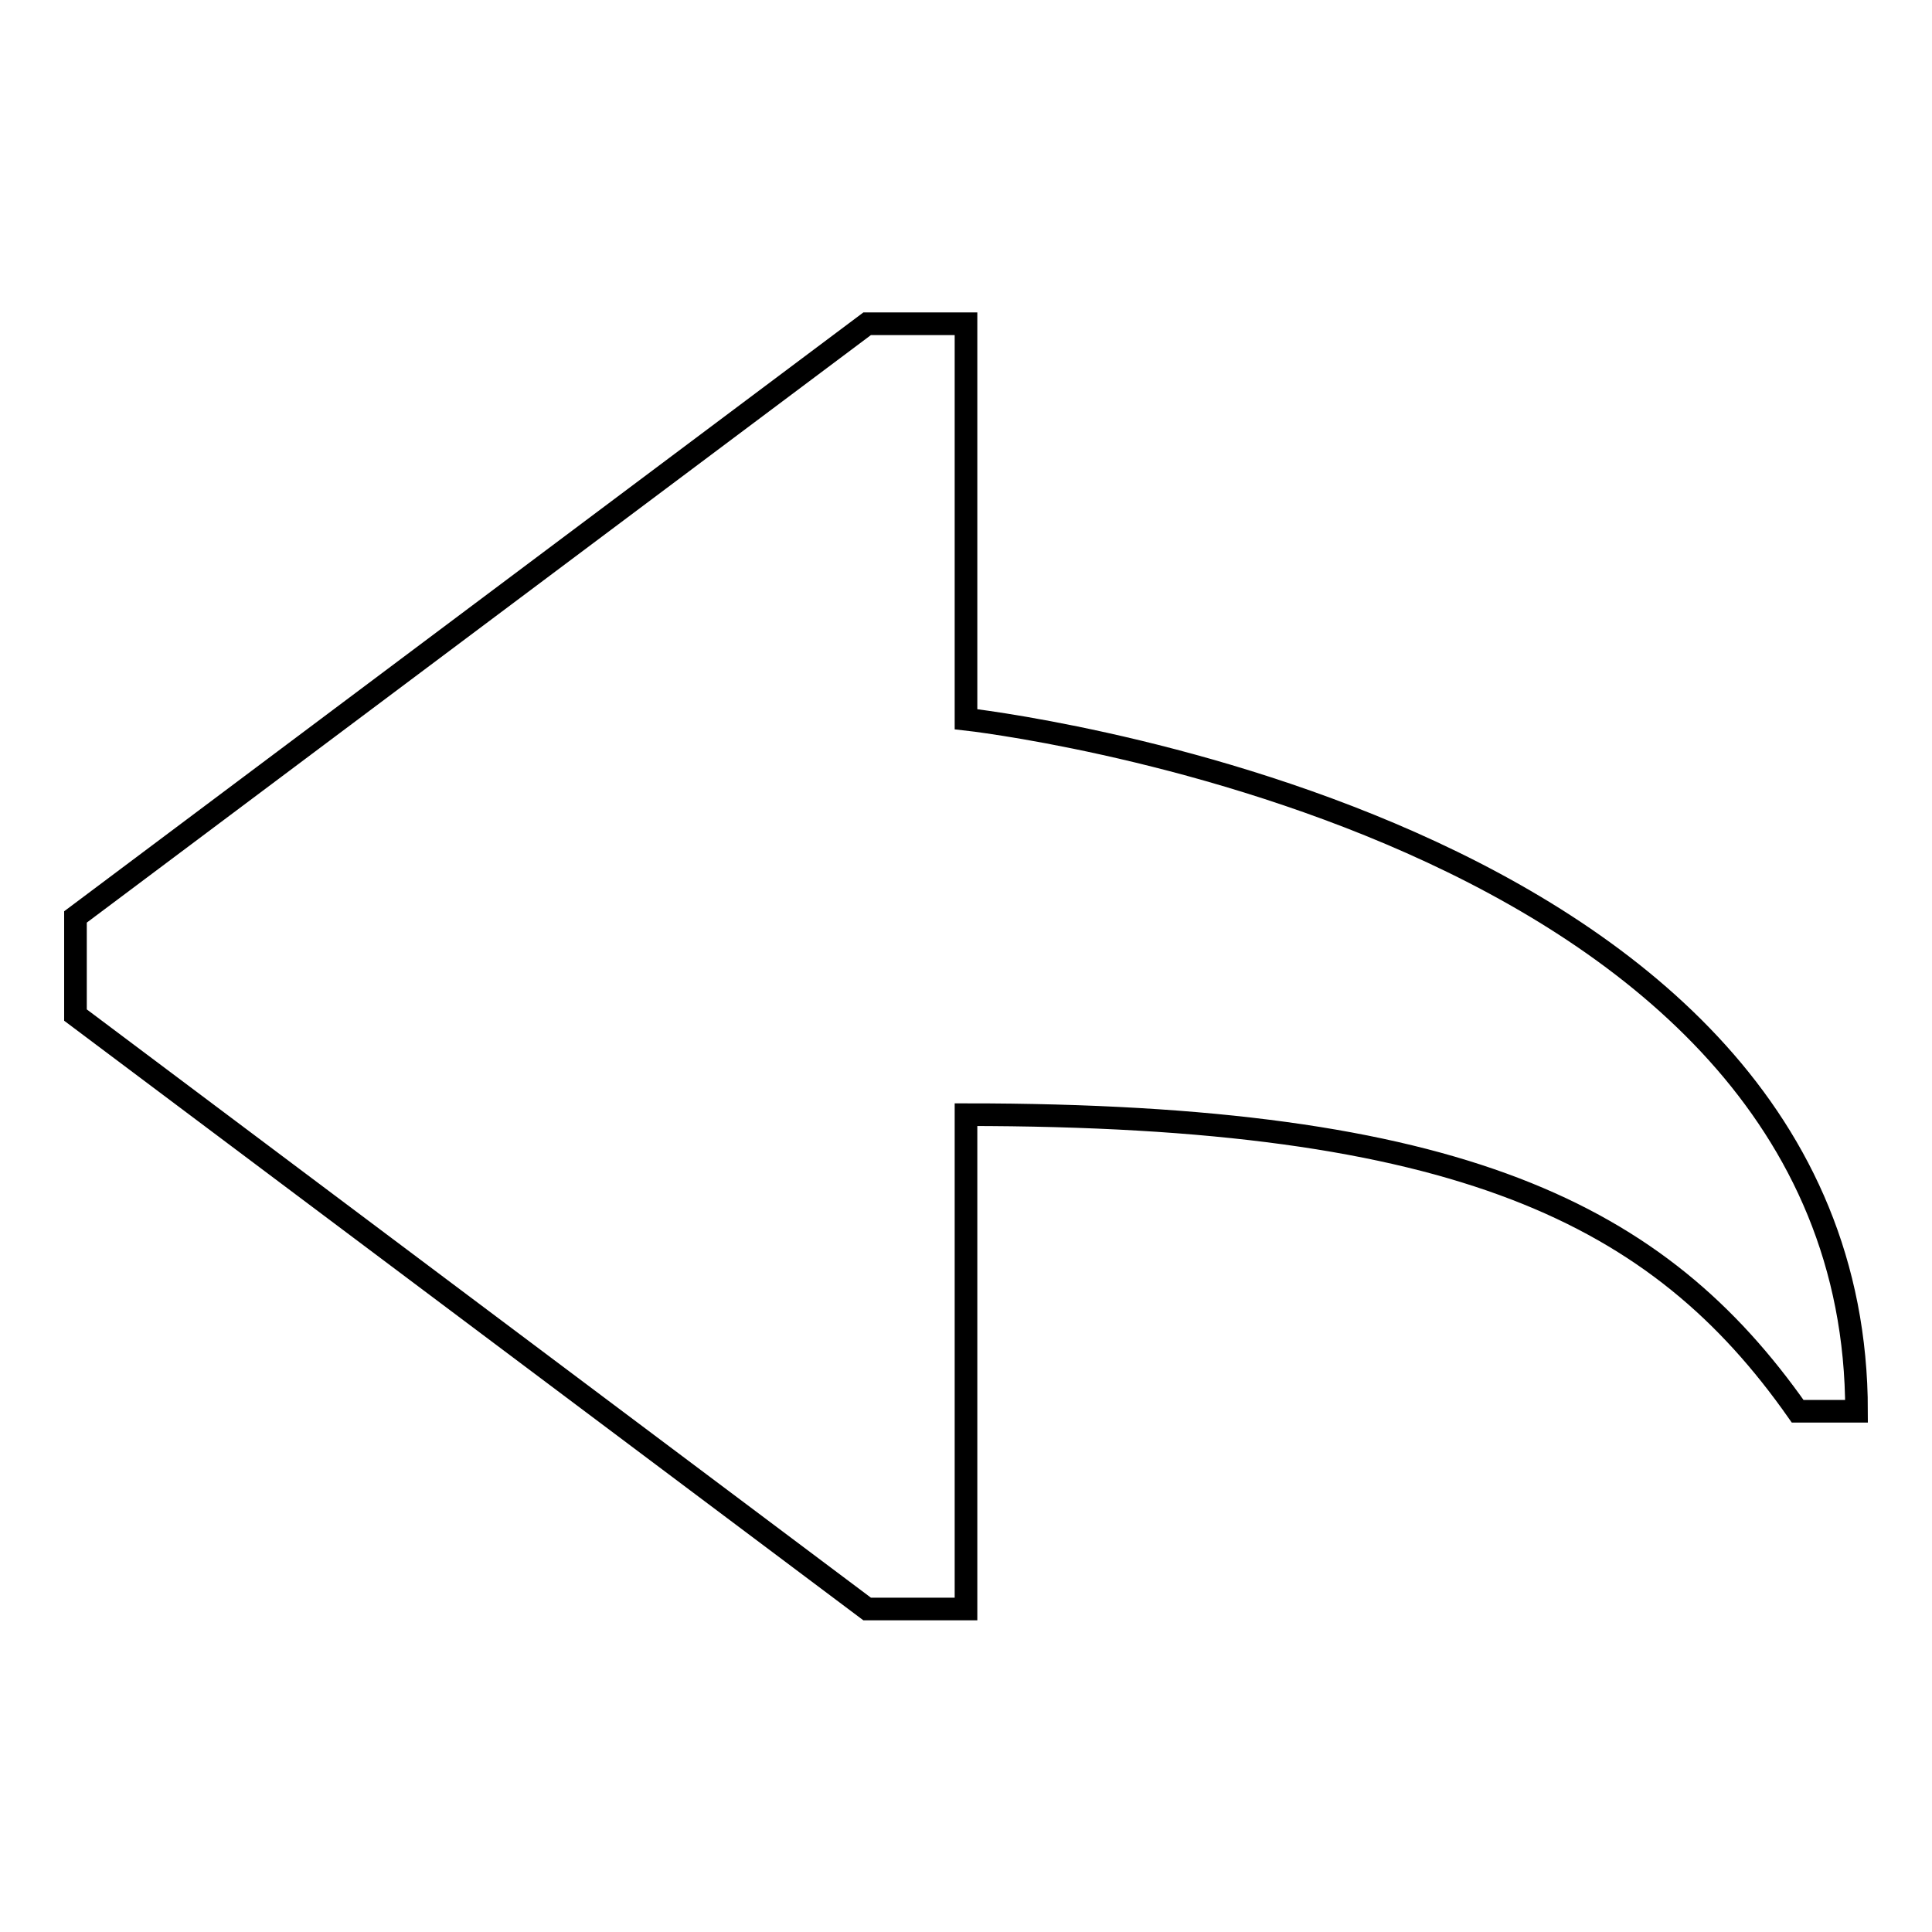 <?xml version="1.0" encoding="utf-8"?>
<!-- Svg Vector Icons : http://www.onlinewebfonts.com/icon -->
<!DOCTYPE svg PUBLIC "-//W3C//DTD SVG 1.1//EN" "http://www.w3.org/Graphics/SVG/1.1/DTD/svg11.dtd">
<svg version="1.1" xmlns="http://www.w3.org/2000/svg" xmlns:xlink="http://www.w3.org/1999/xlink" x="0px" y="0px" viewBox="0 0 256 256" enable-background="new 0 0 256 256" xml:space="preserve">
<g> <path stroke-width="3" fill-opacity="0" stroke="#000000"  d="M10,121.5l104.9-78.6H128v52.4c0,0,118,13.1,118,91.7h-7.8c-18.4-26.2-44.7-39.3-110.2-39.3v65.5h-13.1 L10,134.5V121.5L10,121.5z"/></g>
</svg>